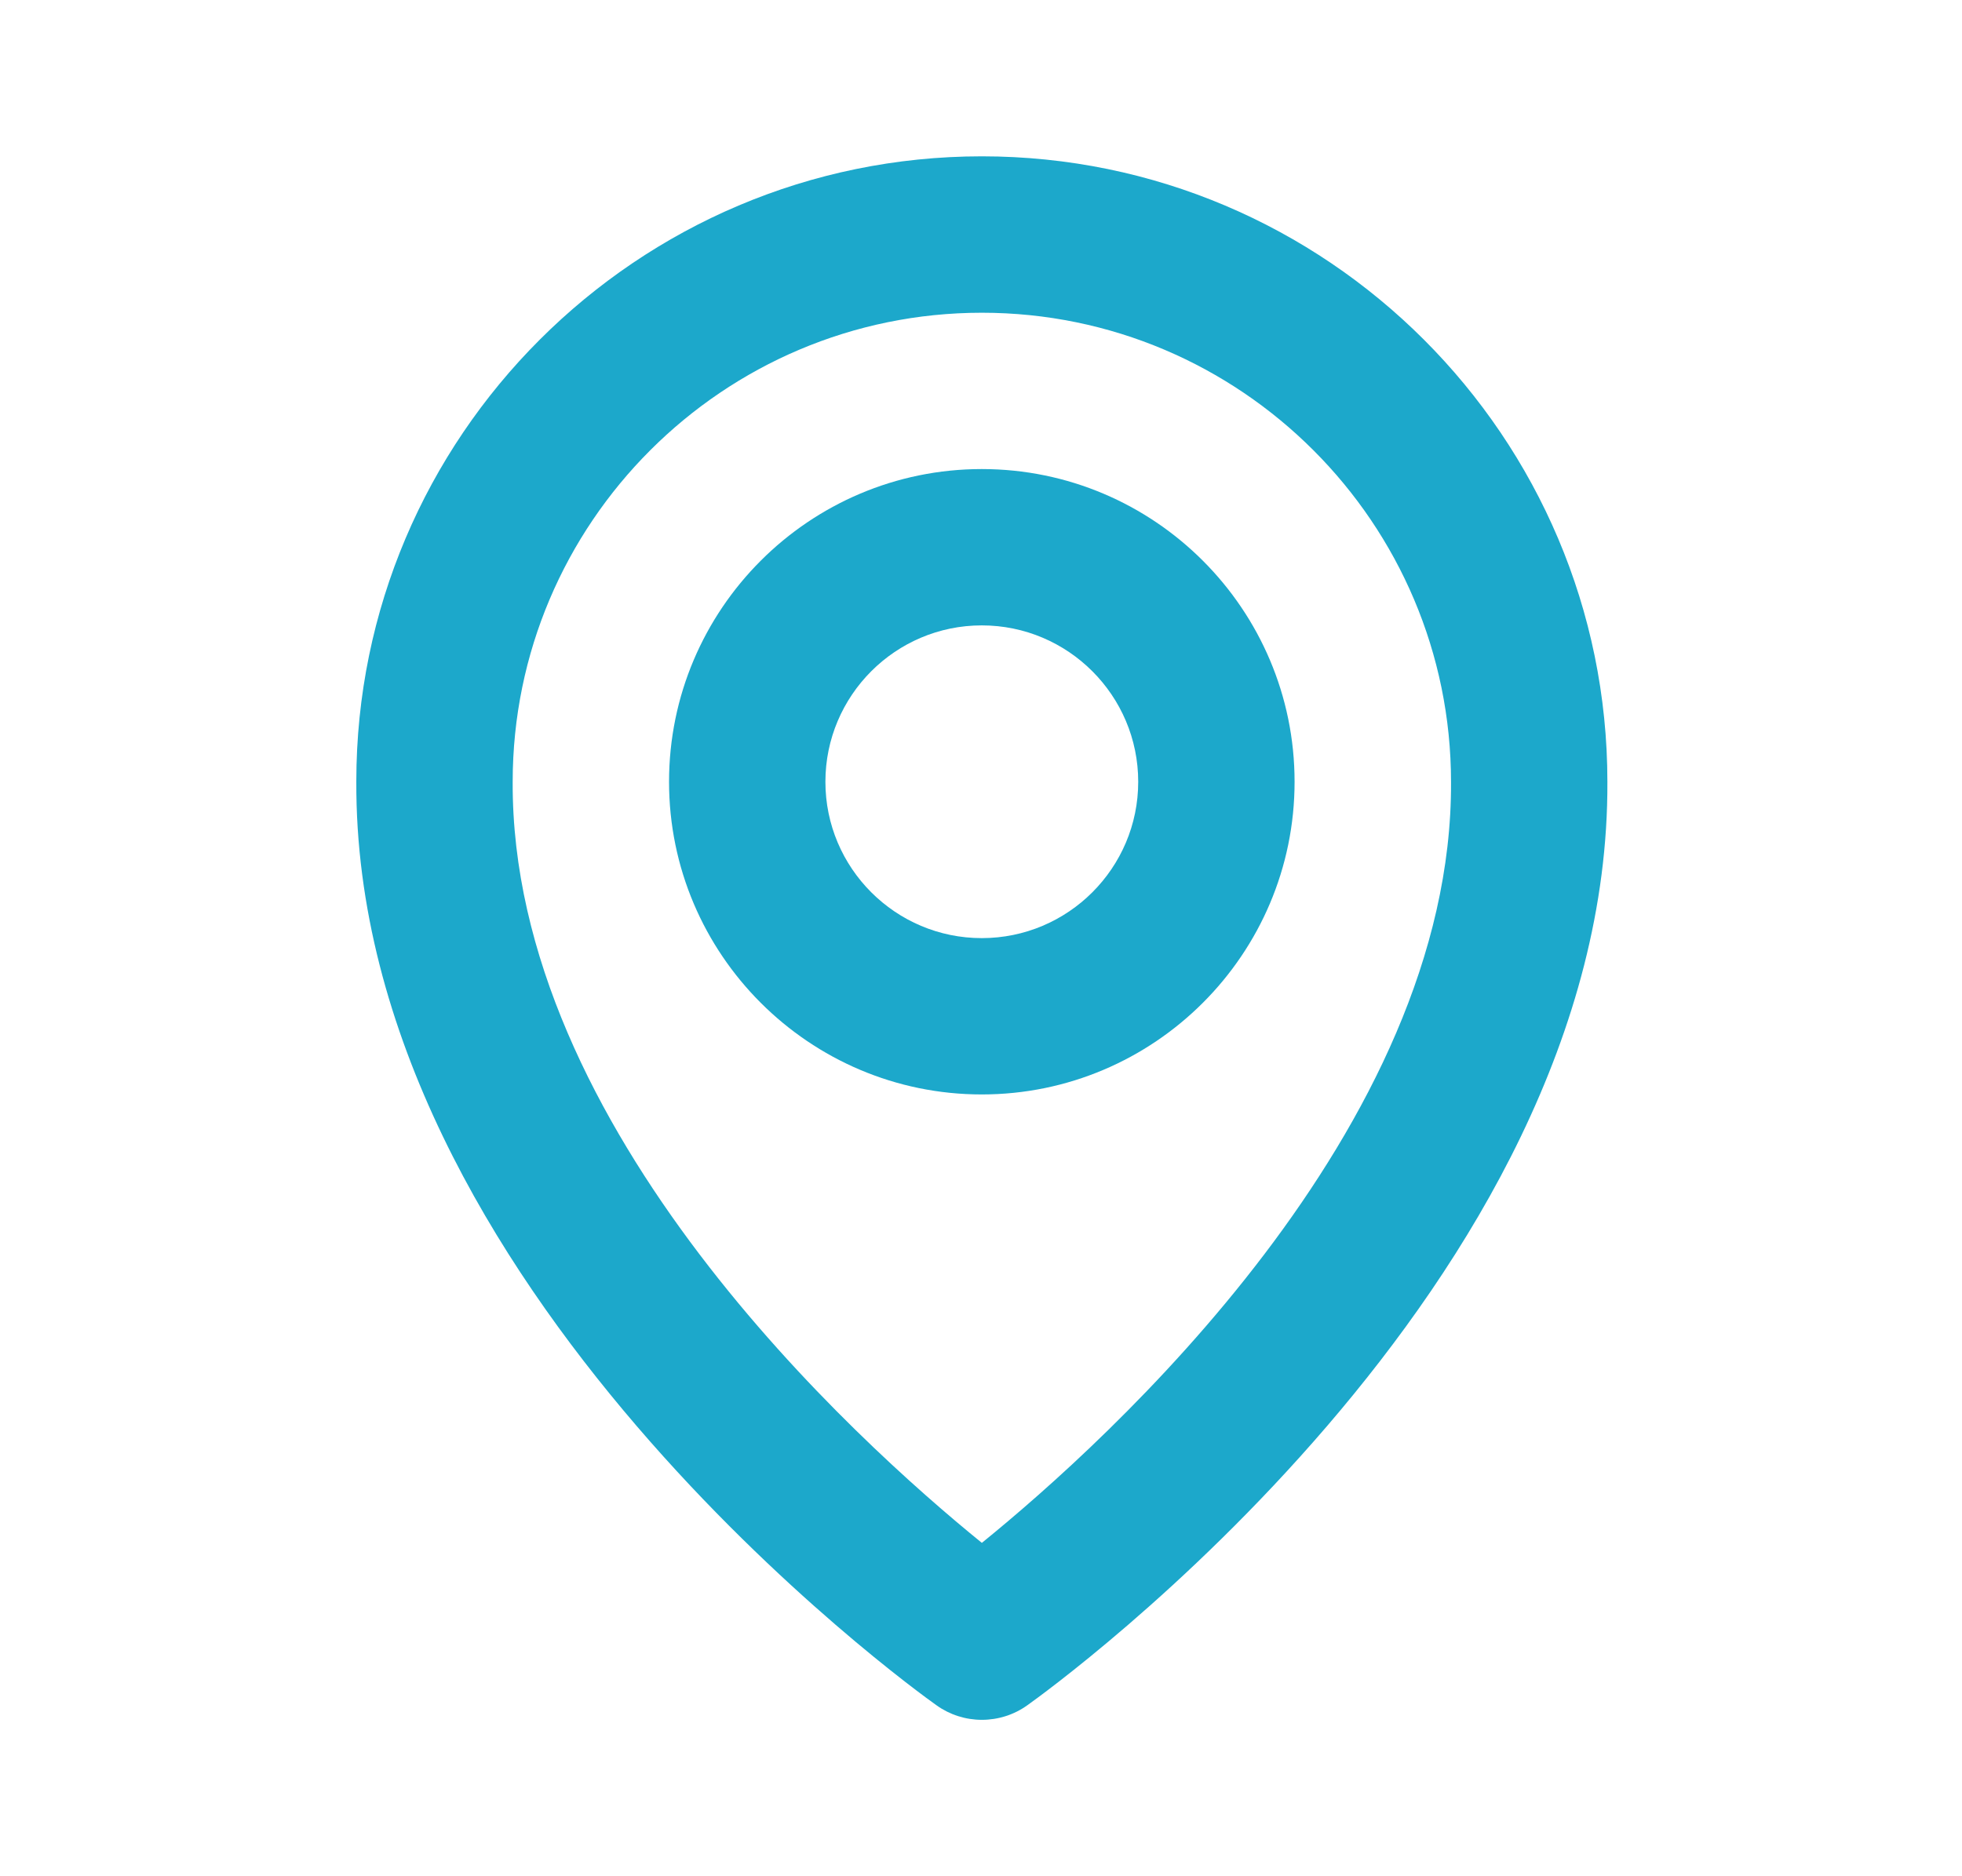 <svg width="23" height="22" viewBox="0 0 23 22" fill="none" xmlns="http://www.w3.org/2000/svg">
<path d="M11.509 12.833C13.532 12.833 15.176 11.189 15.176 9.167C15.176 7.144 13.532 5.5 11.509 5.5C9.487 5.5 7.843 7.144 7.843 9.167C7.843 11.189 9.487 12.833 11.509 12.833ZM11.509 7.333C12.521 7.333 13.343 8.156 13.343 9.167C13.343 10.178 12.521 11 11.509 11C10.498 11 9.676 10.178 9.676 9.167C9.676 8.156 10.498 7.333 11.509 7.333Z" fill="#1CA8CB"/>
<path d="M10.979 19.996C11.134 20.107 11.32 20.166 11.51 20.166C11.701 20.166 11.887 20.107 12.042 19.996C12.32 19.799 18.87 15.07 18.843 9.167C18.843 5.123 15.554 1.833 11.51 1.833C7.467 1.833 4.177 5.123 4.177 9.162C4.15 15.07 10.7 19.799 10.979 19.996ZM11.51 3.667C14.543 3.667 17.01 6.134 17.01 9.171C17.029 13.24 12.988 16.892 11.51 18.091C10.033 16.892 5.991 13.238 6.01 9.167C6.01 6.134 8.477 3.667 11.51 3.667Z" fill="#1CA8CB"/>
</svg>
